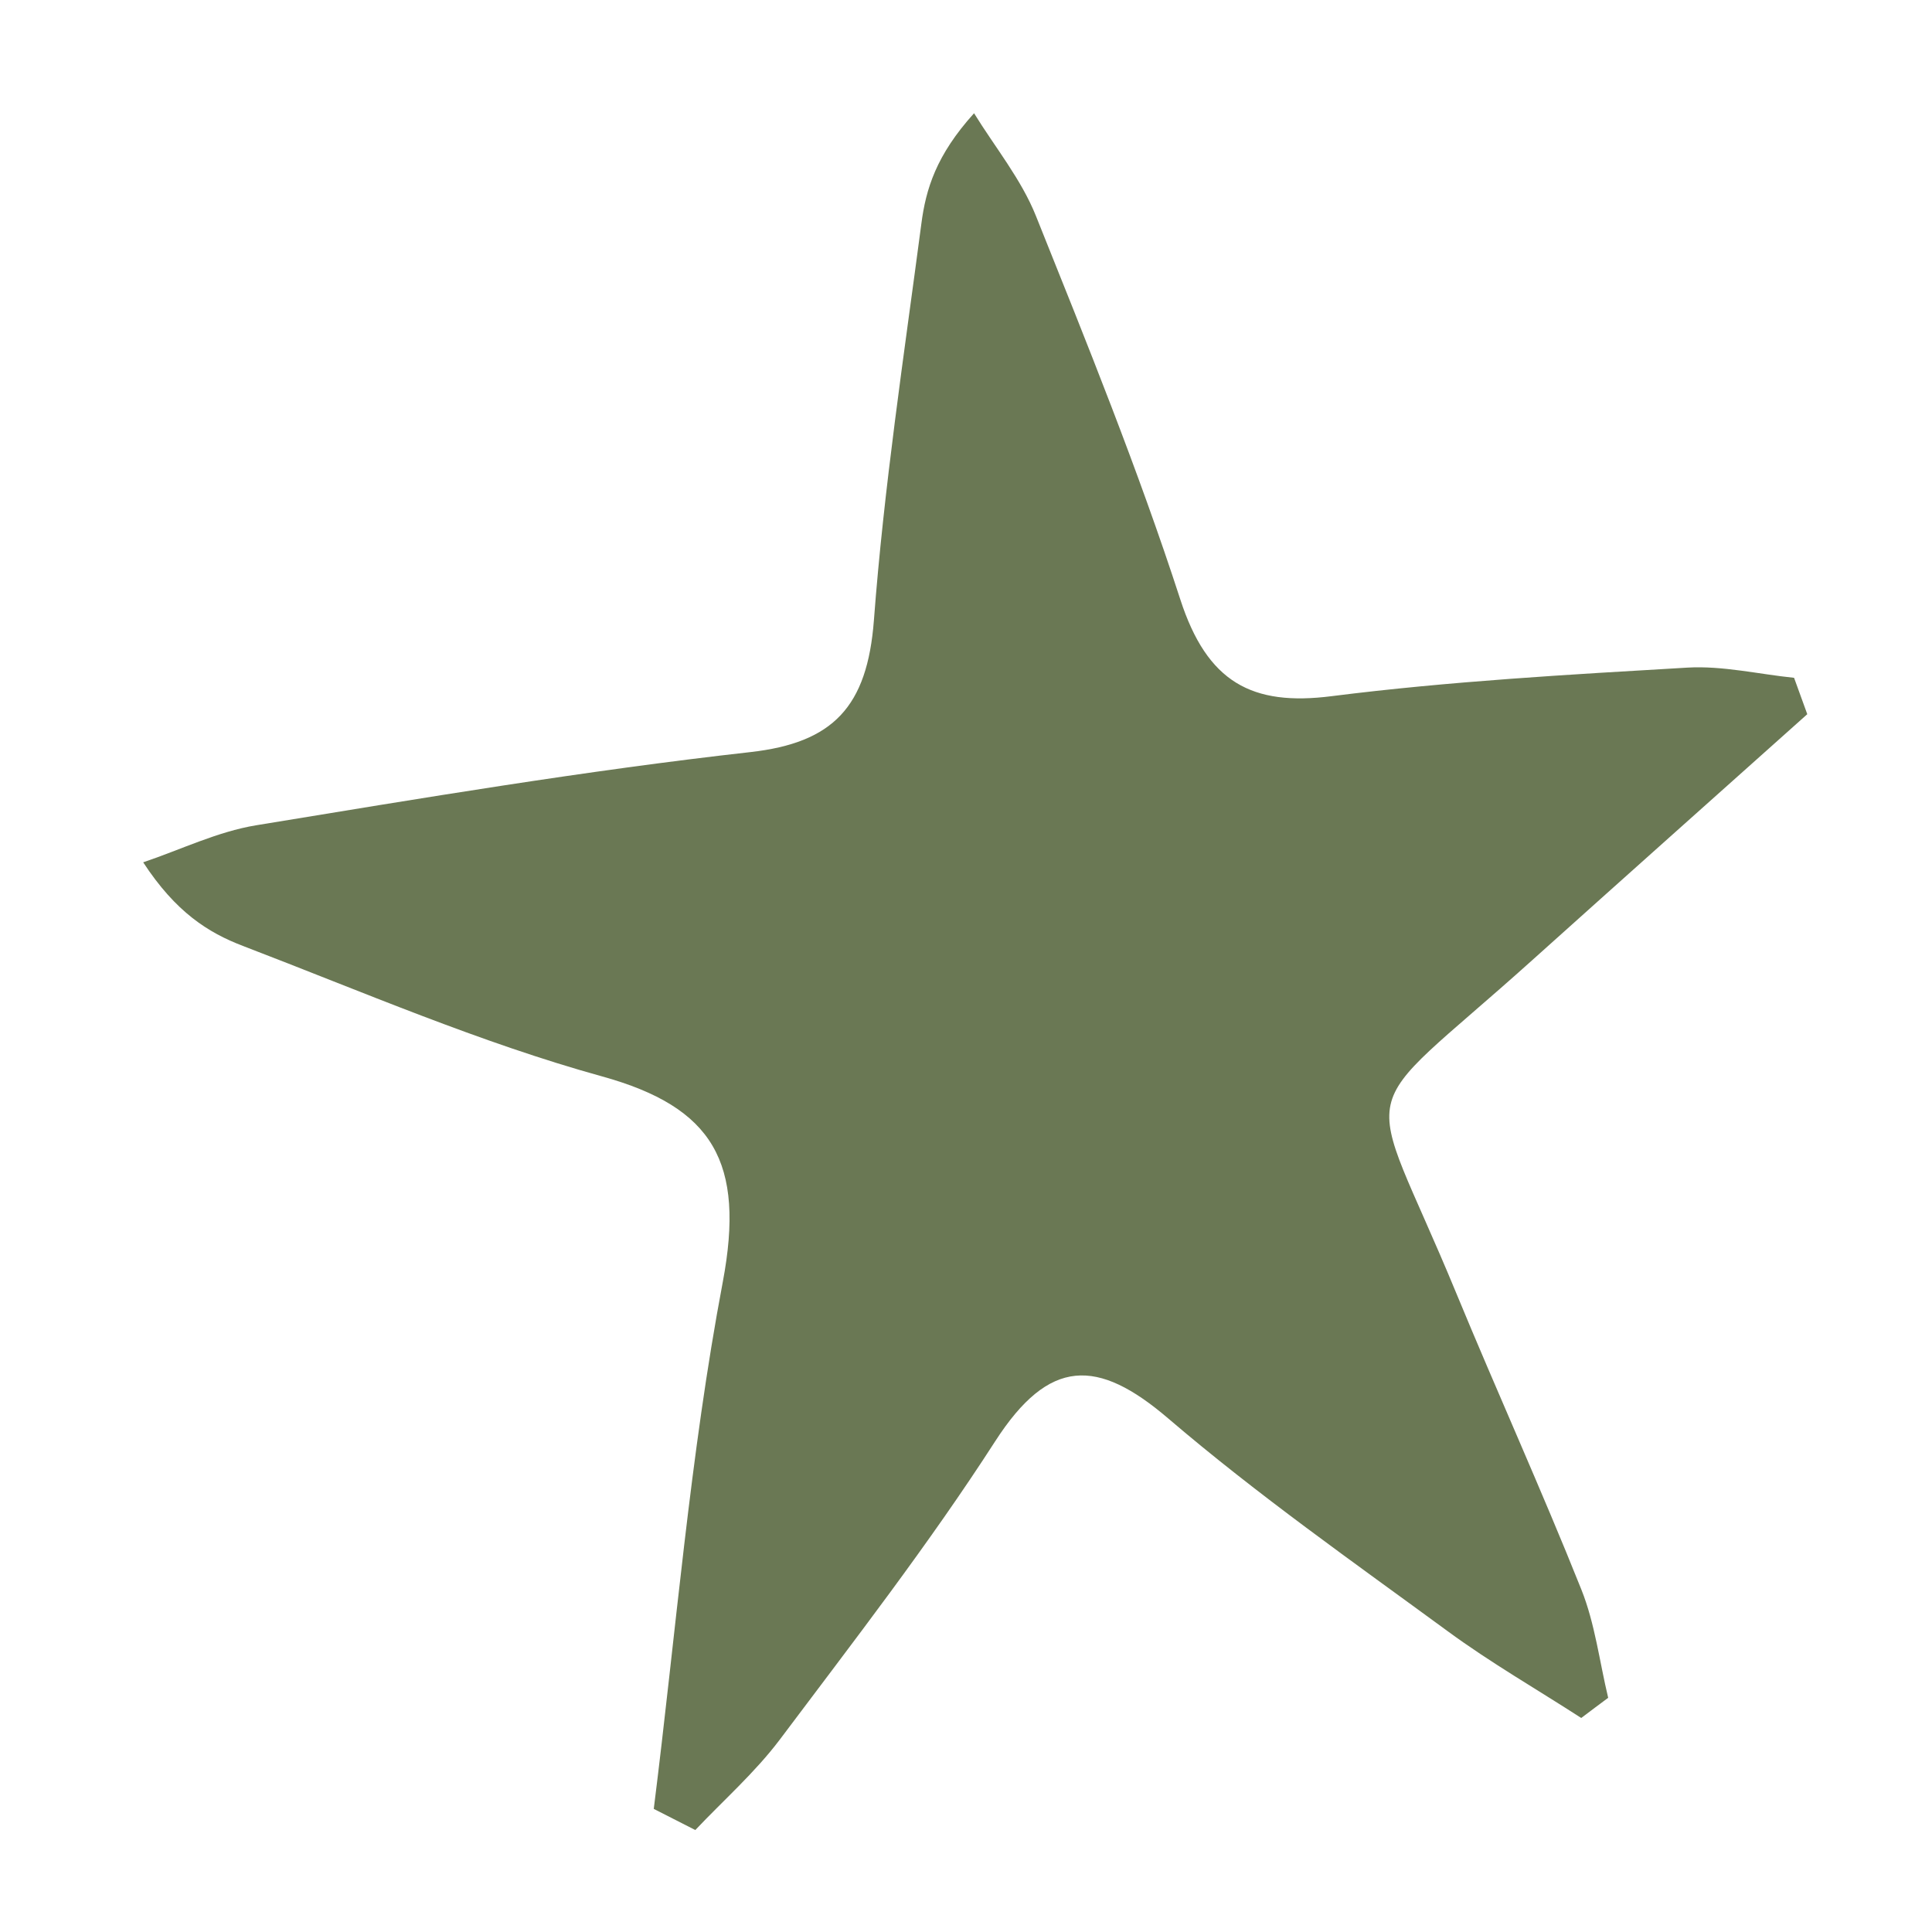 <svg width="18" height="18" viewBox="0 0 18 18" fill="none" xmlns="http://www.w3.org/2000/svg">
<g clip-path="url(#clip0_1_19078)">
<path d="M6.091 16.853C6.297 15.214 6.428 13.561 6.734 11.944C6.944 10.828 6.644 10.316 5.611 10.029C4.472 9.714 3.373 9.238 2.263 8.813C1.939 8.689 1.638 8.499 1.334 8.034C1.684 7.916 2.027 7.748 2.386 7.689C3.918 7.438 5.451 7.18 6.992 7.007C7.762 6.92 8.08 6.586 8.142 5.779C8.235 4.543 8.422 3.314 8.584 2.085C8.626 1.762 8.721 1.447 9.075 1.055C9.271 1.373 9.515 1.67 9.652 2.013C10.125 3.192 10.603 4.373 10.996 5.583C11.247 6.358 11.664 6.581 12.407 6.486C13.506 6.347 14.615 6.285 15.721 6.22C16.049 6.201 16.384 6.281 16.715 6.315C16.756 6.428 16.797 6.541 16.838 6.654C15.983 7.418 15.127 8.181 14.274 8.947C12.559 10.489 12.708 9.964 13.566 12.044C13.948 12.969 14.362 13.88 14.733 14.809C14.86 15.126 14.902 15.48 14.983 15.818C14.899 15.88 14.816 15.943 14.732 16.006C14.316 15.737 13.886 15.49 13.487 15.197C12.608 14.553 11.715 13.926 10.886 13.217C10.225 12.651 9.775 12.648 9.272 13.428C8.652 14.39 7.95 15.295 7.264 16.209C7.033 16.515 6.742 16.771 6.478 17.05C6.349 16.985 6.22 16.919 6.091 16.853H6.091Z" fill="#6A7854"/>
</g>
<defs>
<clipPath id="clip0_1_19078">
<rect width="17" height="17" fill="white" transform="translate(0.5 0.5)"/>
</clipPath>
</defs>
</svg>
